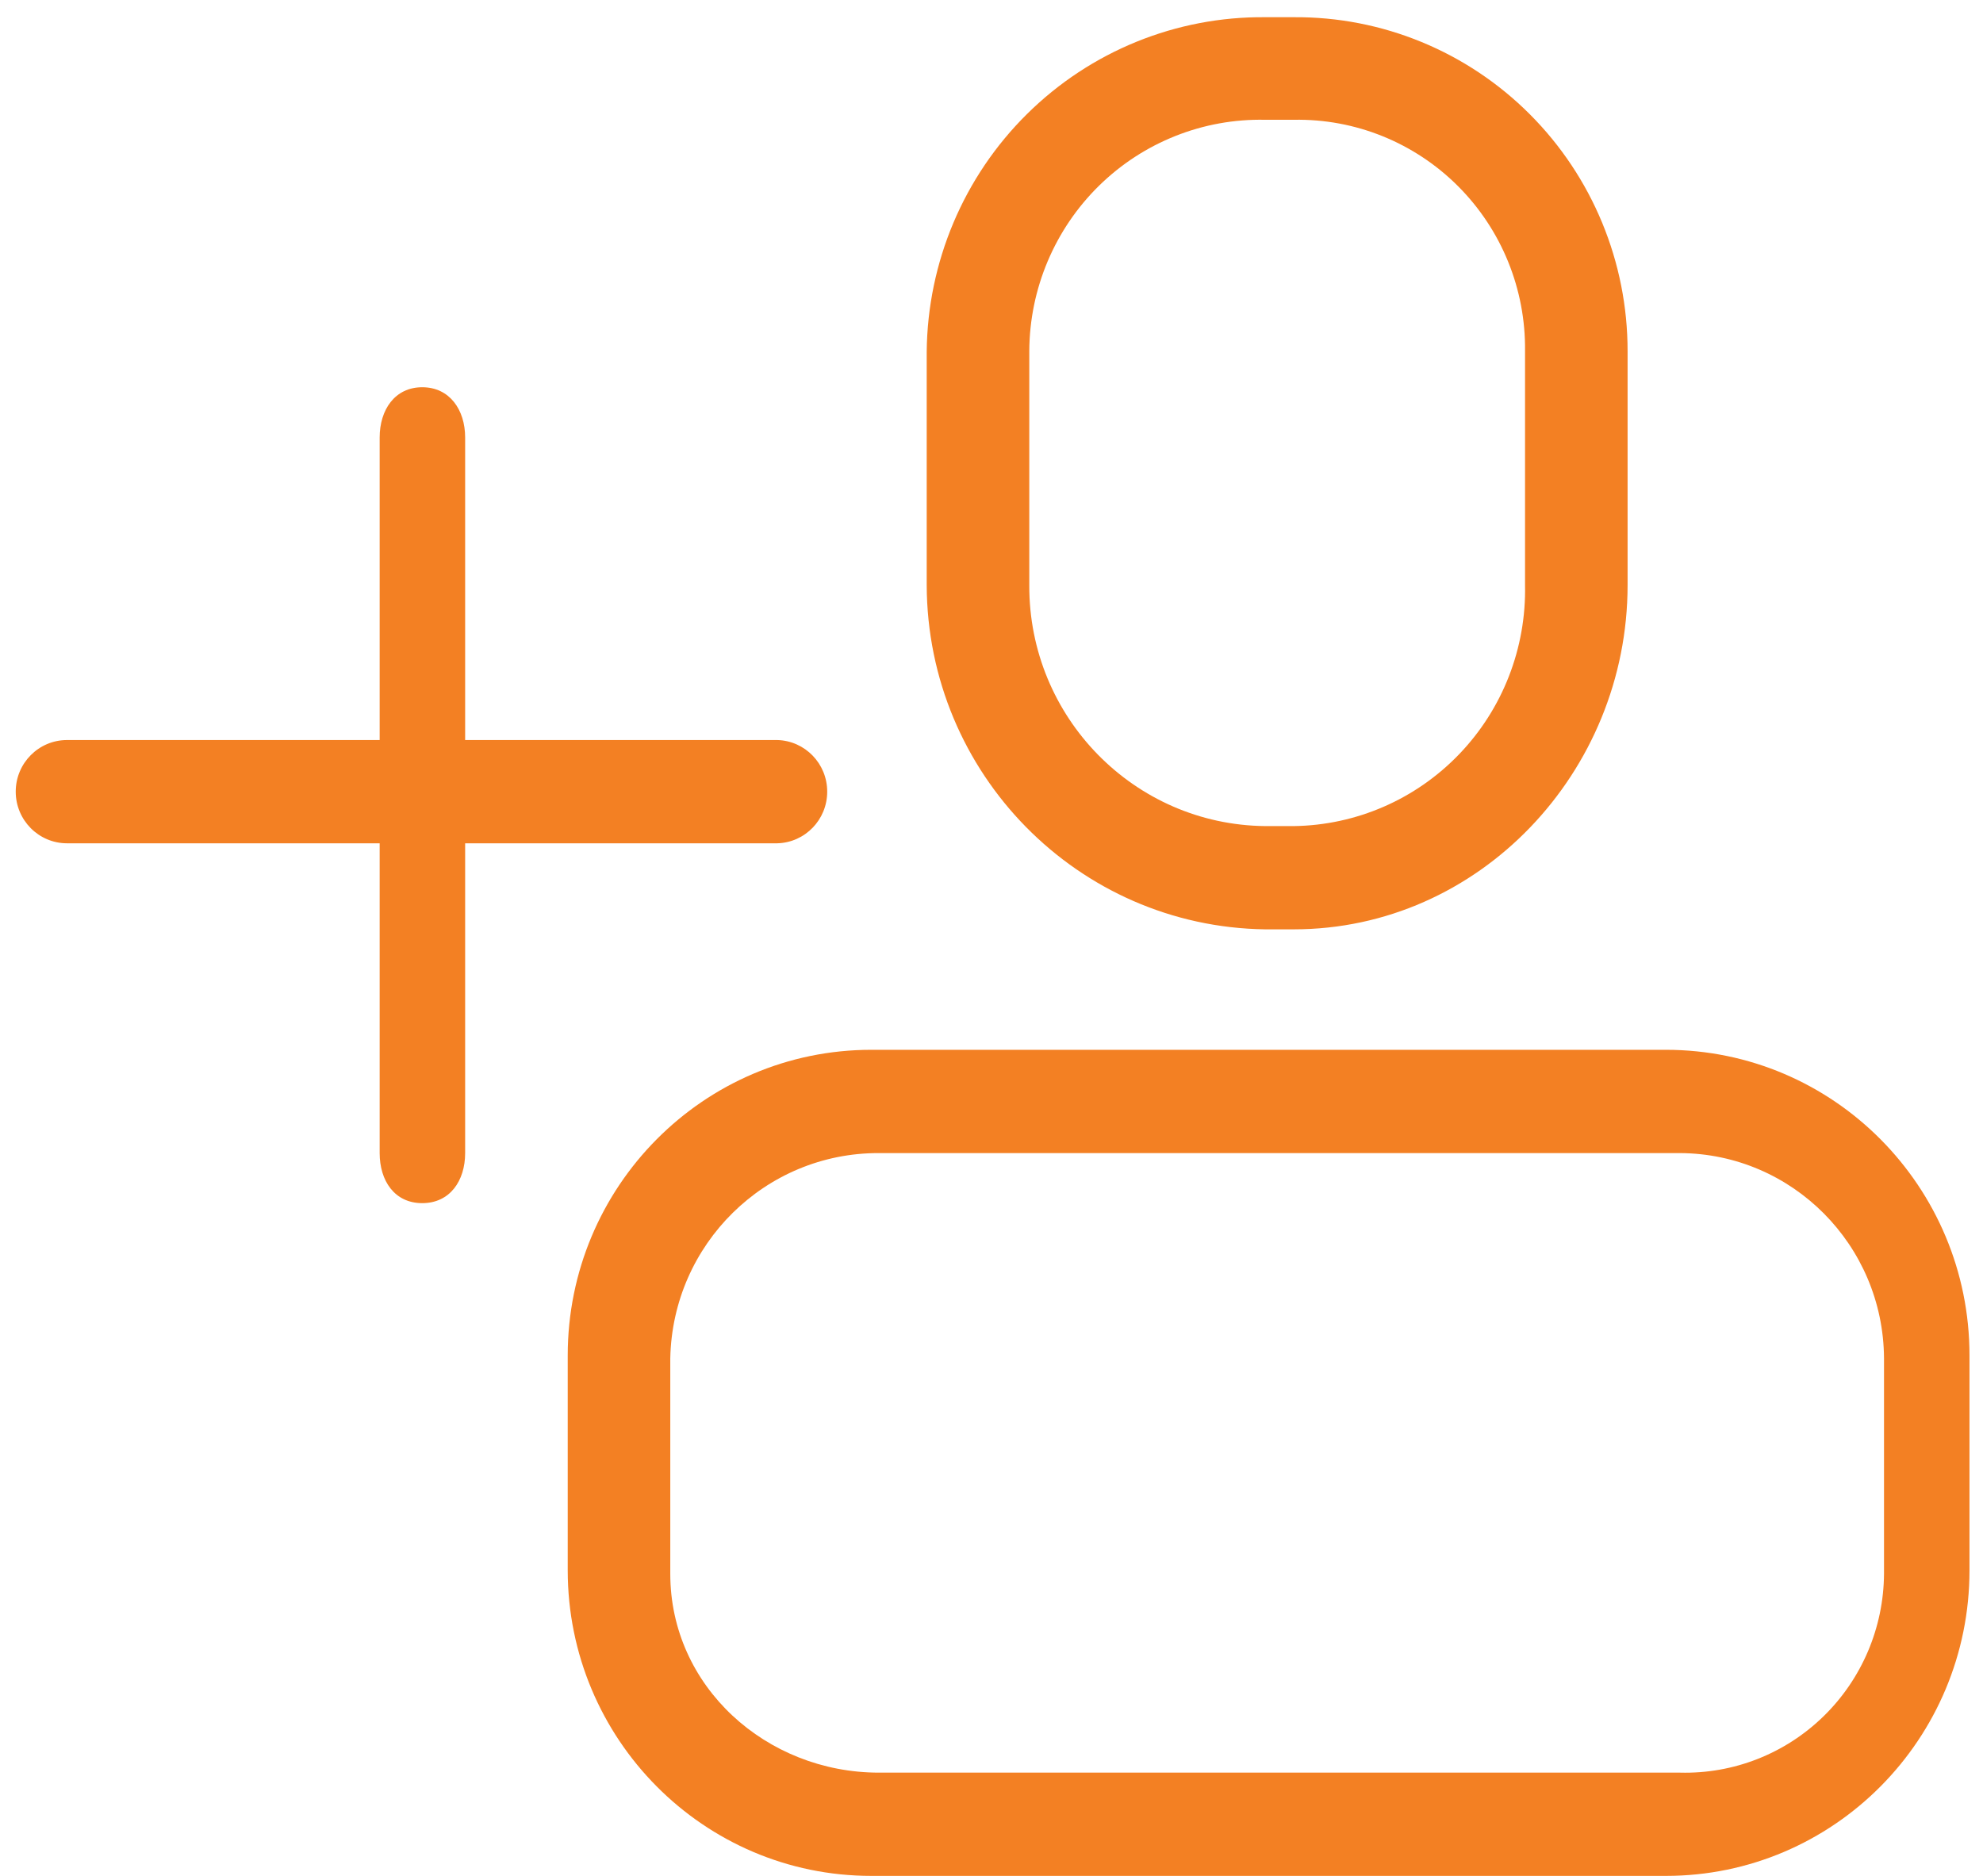 <?xml version="1.0" encoding="UTF-8"?>
<svg width="74px" height="70px" viewBox="0 0 74 70" version="1.1" xmlns="http://www.w3.org/2000/svg" xmlns:xlink="http://www.w3.org/1999/xlink">
    <!-- Generator: Sketch 51.2 (57519) - http://www.bohemiancoding.com/sketch -->
    <title>Checklist_3_Bullet_Icon_3</title>
    <desc>Created with Sketch.</desc>
    <defs></defs>
    <g id="Page-1" stroke="none" stroke-width="1" fill="none" fill-rule="evenodd">
        <g id="EZYPAY_Mofu_Landing_Page" transform="translate(-1015, -3935)" fill="#F38023" fill-rule="nonzero">
            <g id="Checklist_3_Bullet_Icon_3" transform="translate(1015, 3935)">
                <path d="M30.869,29.541 C30.87,30.586 30.044,31.44 29.007,31.468 L17.358,31.468 L17.358,43.028 C17.358,44.061 16.79,44.896 15.757,44.896 C14.723,44.896 14.168,44.061 14.168,43.028 L14.168,31.468 L2.501,31.468 C1.444,31.468 0.587,30.605 0.587,29.541 C0.587,28.477 1.444,27.615 2.501,27.615 L14.168,27.615 L14.168,16.325 C14.168,15.291 14.736,14.45 15.757,14.45 C16.778,14.45 17.358,15.291 17.358,16.325 L17.358,27.615 L29.007,27.615 C30.044,27.643 30.87,28.497 30.869,29.541 Z" id="Shape"></path>
                <path d="M62.166,39.174 L32.515,39.174 C26.258,39.174 21.186,44.281 21.186,50.58 L21.186,58.594 C21.186,64.894 26.258,70 32.515,70 L62.166,70 C68.424,70 73.496,64.894 73.496,58.594 L73.496,50.58 C73.496,44.281 68.424,39.174 62.166,39.174 Z M70.306,58.729 C70.293,60.735 69.479,62.651 68.048,64.046 C66.616,65.442 64.688,66.199 62.696,66.147 L32.796,66.147 C28.598,66.147 25.013,62.936 25.013,58.729 L25.013,50.683 C25.1,46.421 28.562,43.016 32.796,43.028 L62.696,43.028 C66.886,43.052 70.279,46.464 70.306,50.683 L70.306,58.729 Z" id="Shape"></path>
                <path d="M48.279,0.642 L47.213,0.642 C43.894,0.611 40.698,1.909 38.329,4.251 C35.96,6.592 34.613,9.785 34.582,13.127 L34.582,21.835 C34.606,28.869 40.227,34.584 47.213,34.679 L48.279,34.679 C55.194,34.679 60.737,28.816 60.737,21.835 L60.737,13.101 C60.739,9.782 59.424,6.599 57.085,4.26 C54.746,1.92 51.576,0.618 48.279,0.642 Z M56.91,21.835 C56.959,24.182 56.076,26.452 54.455,28.14 C52.834,29.829 50.611,30.795 48.279,30.826 L47.213,30.826 C42.322,30.776 38.389,26.759 38.41,21.835 L38.41,13.101 C38.421,10.775 39.36,8.551 41.015,6.928 C42.67,5.306 44.903,4.42 47.213,4.47 L48.279,4.47 C50.571,4.426 52.783,5.32 54.409,6.946 C56.036,8.573 56.938,10.793 56.91,13.101 L56.91,21.835 Z" id="Shape"></path>
            </g>
        </g>
    </g>
</svg>